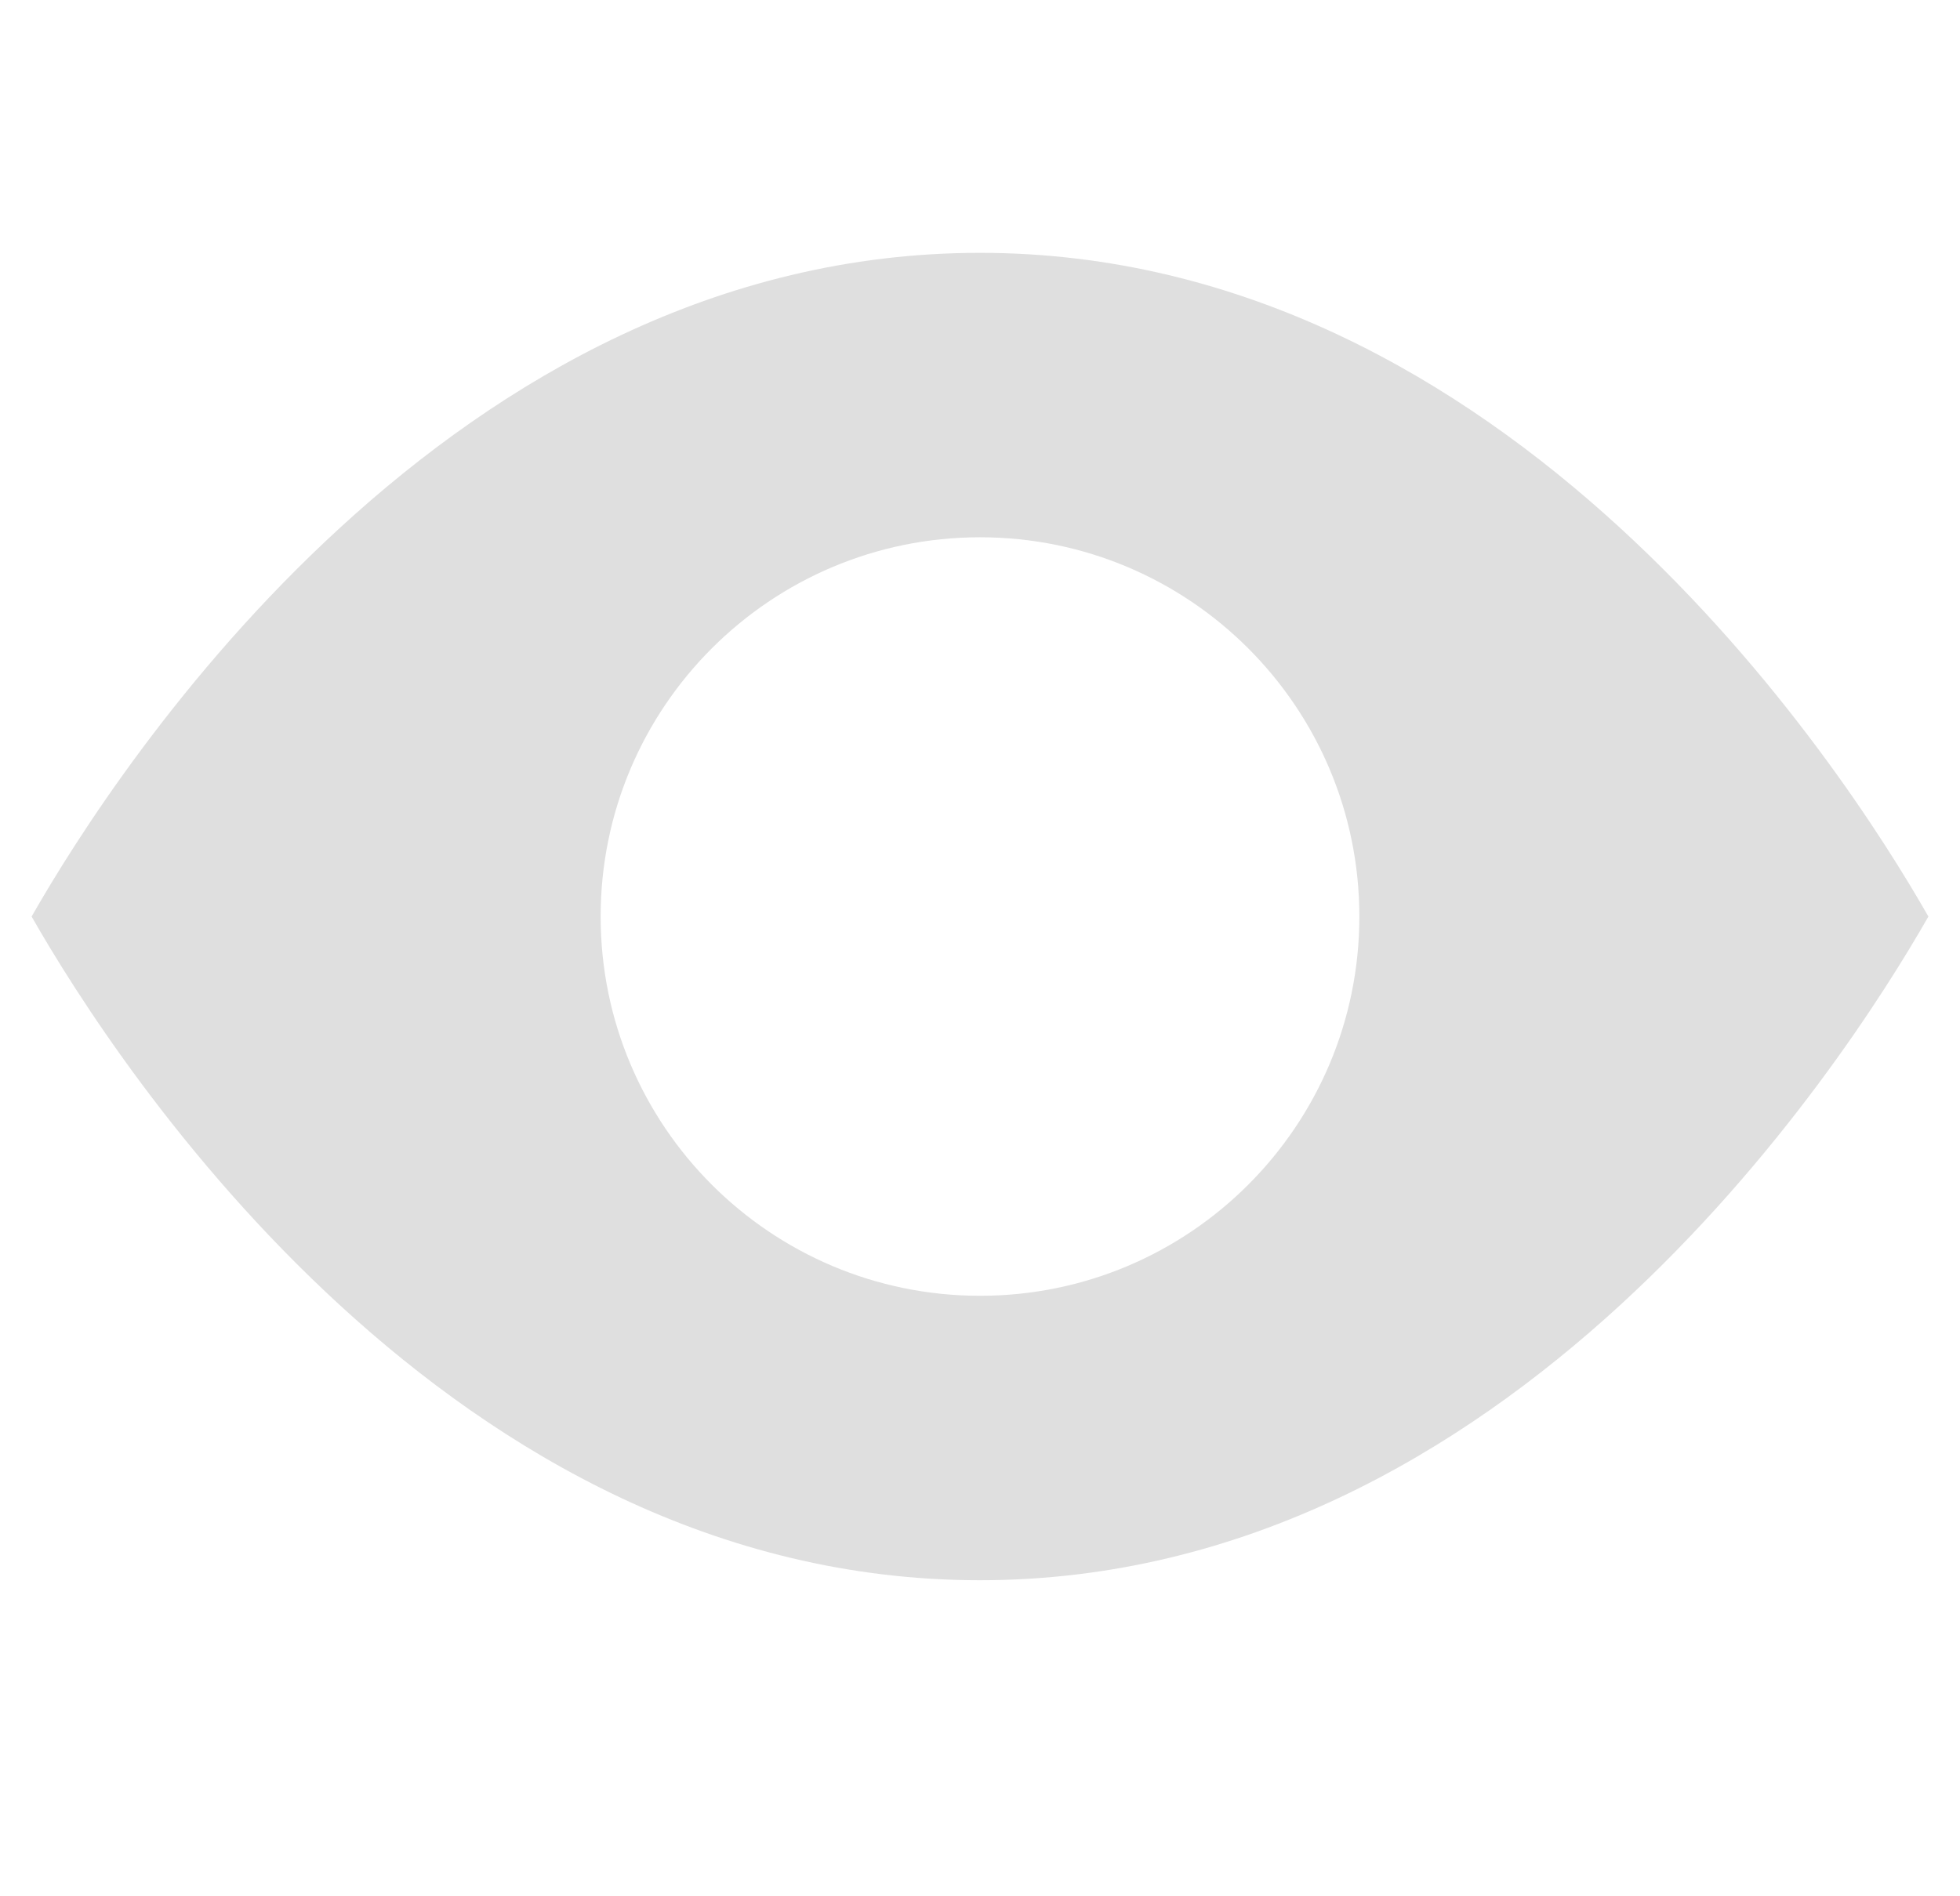 <svg width="31" height="30" viewBox="0 0 31 30" fill="none" xmlns="http://www.w3.org/2000/svg">
<g clip-path="url(#clip0_1_582)">
<path fill-rule="evenodd" clip-rule="evenodd" d="M30.5 14.5C29.126 12.088 23.855 4 15.499 4C7.145 4 1.874 12.088 0.5 14.5C1.874 16.912 7.145 25 15.499 25C23.855 25 29.125 16.912 30.5 14.5ZM15.501 20.5C18.814 20.5 21.5 17.813 21.5 14.5C21.5 11.187 18.814 8.5 15.501 8.5C12.187 8.5 9.5 11.187 9.5 14.5C9.5 17.813 12.187 20.5 15.501 20.5Z" fill="#DFDFDF"/>
</g>
<defs>
<clipPath id="clip0_1_582">
<rect width="30" height="21" fill="white" transform="translate(0.5 4)"/>
</clipPath>
</defs>
</svg>
